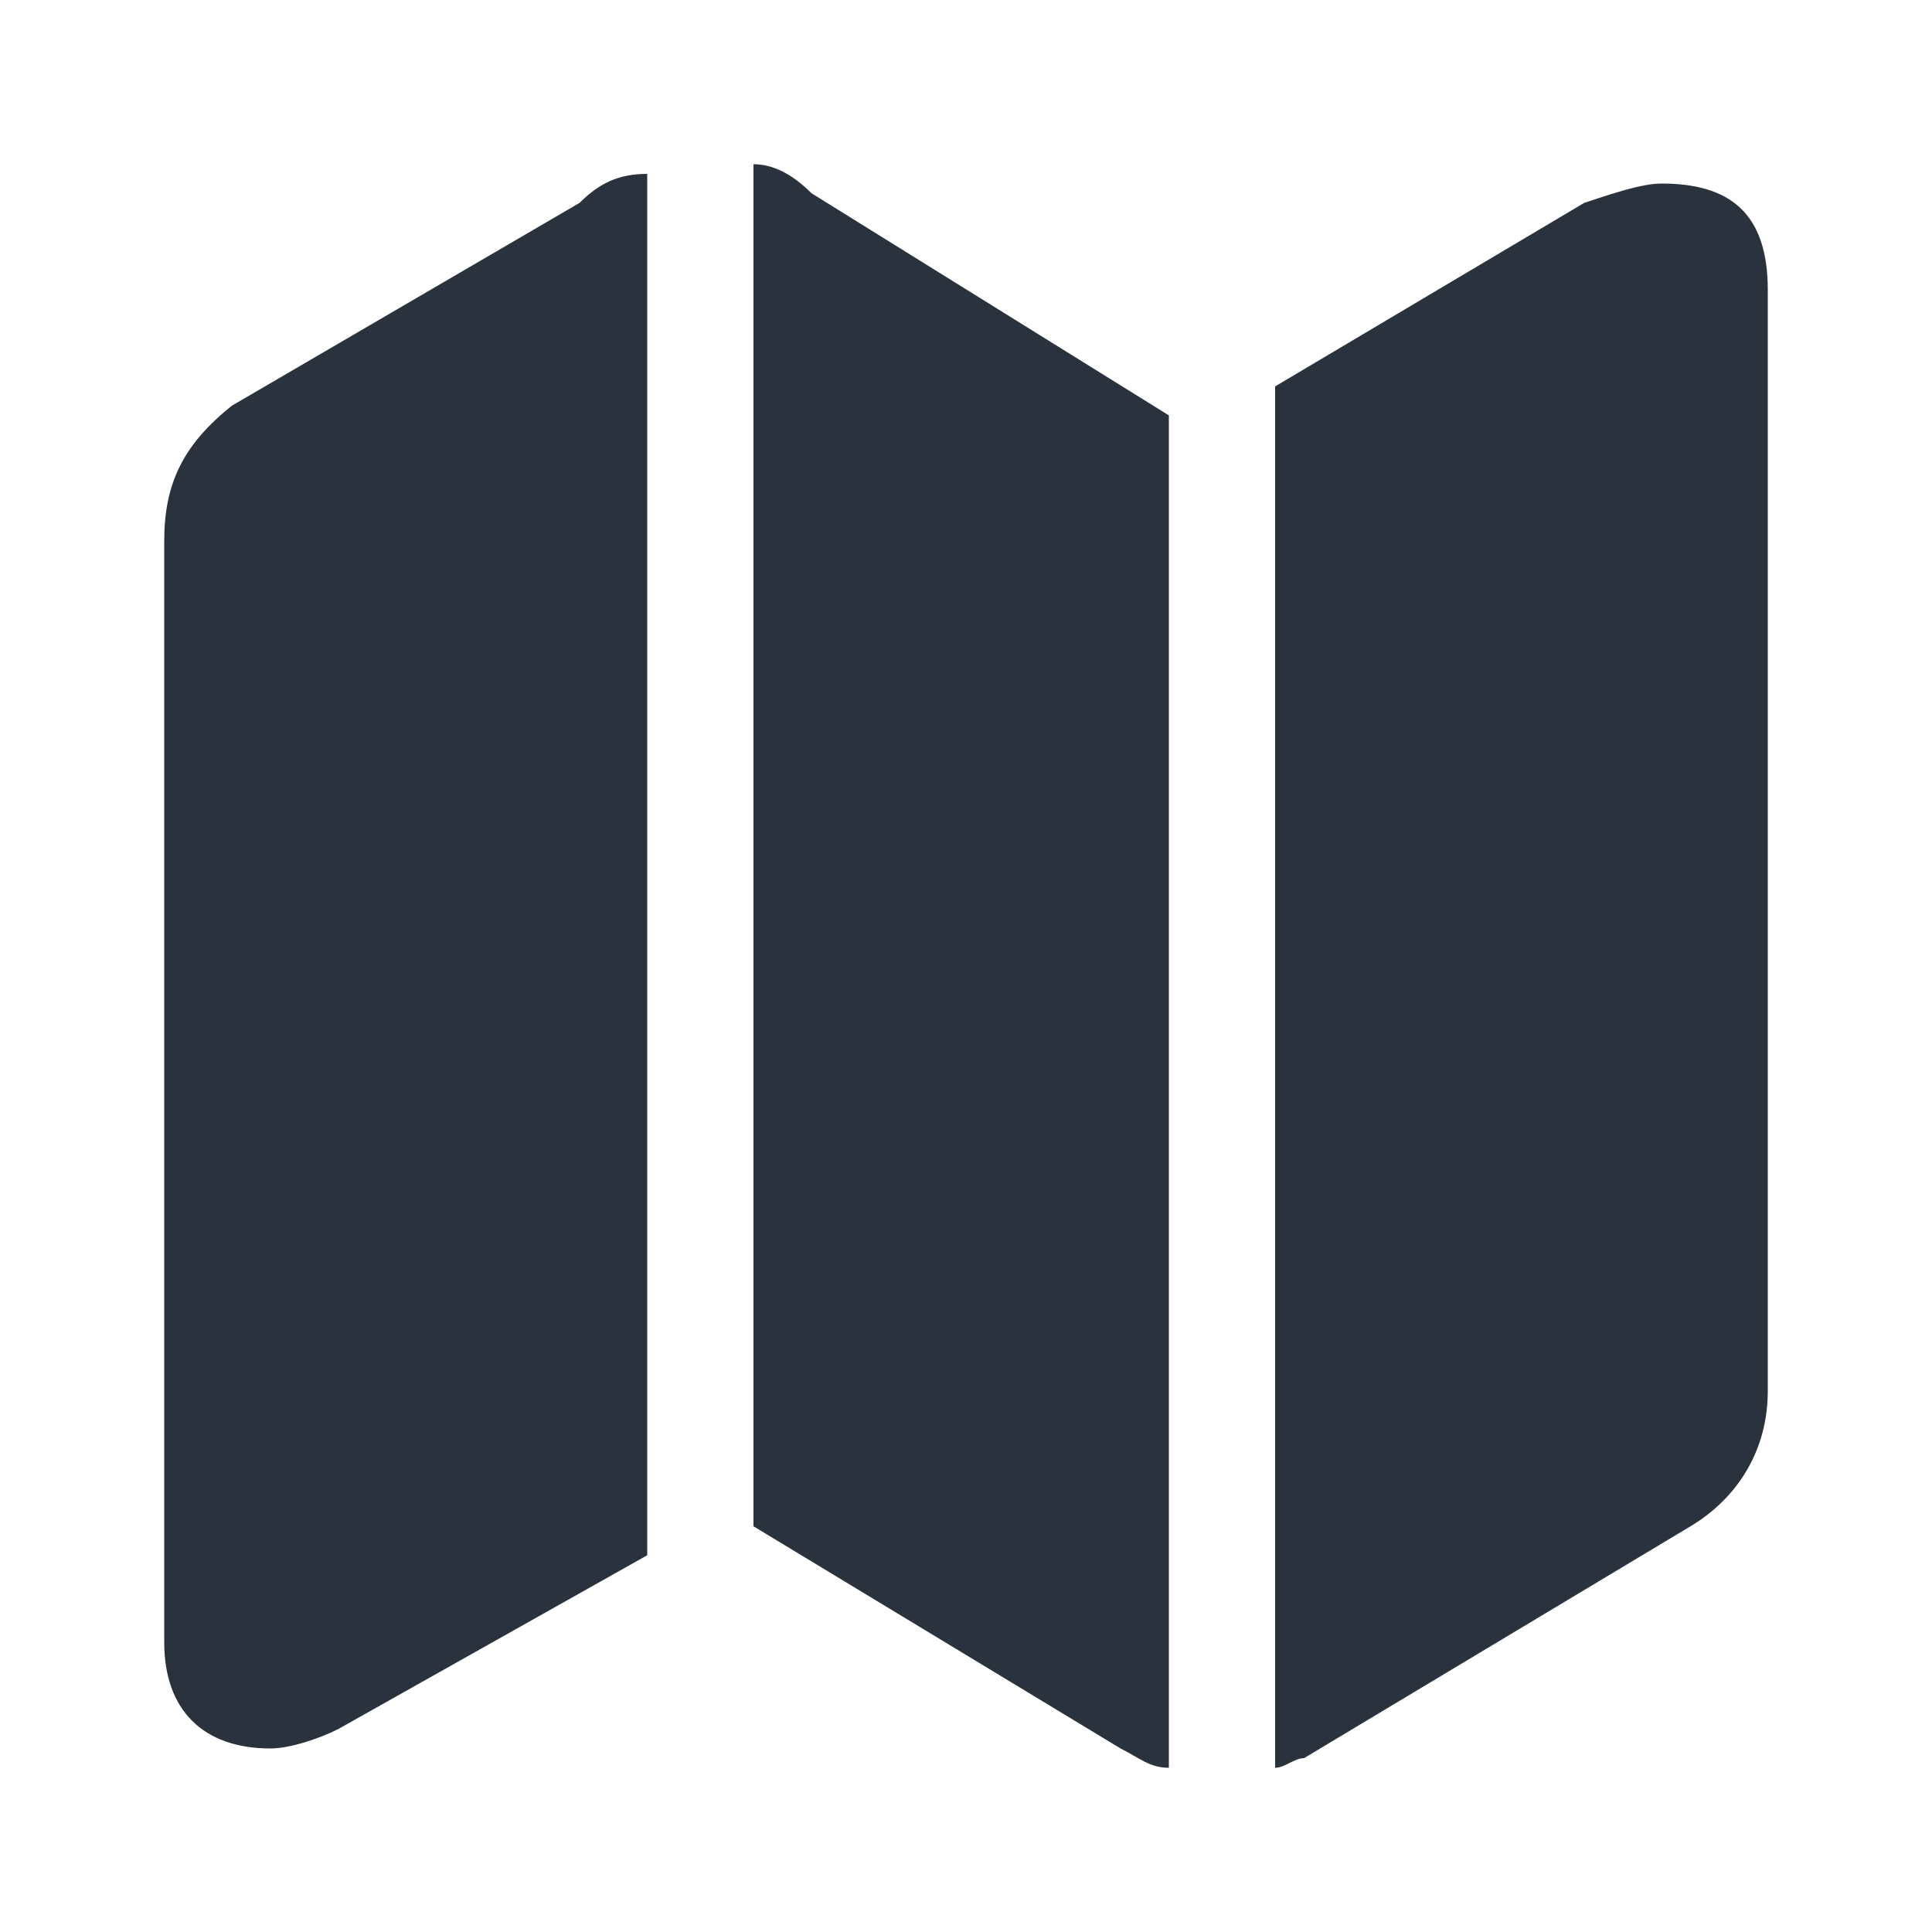 <?xml version="1.0" encoding="utf-8"?>
<!-- Generator: Adobe Illustrator 27.3.1, SVG Export Plug-In . SVG Version: 6.00 Build 0)  -->
<svg version="1.1" id="Layer_1" xmlns="http://www.w3.org/2000/svg" xmlns:xlink="http://www.w3.org/1999/xlink" x="0px" y="0px"
	 viewBox="0 0 20 20" style="enable-background:new 0 0 20 20;" xml:space="preserve">
<style type="text/css">
	.st0{fill:#2A323D;}
</style>
<path class="st0" d="M1.7,17c0,0.7,0.4,1.1,1.1,1.1c0.2,0,0.5-0.1,0.7-0.2l3.2-1.8V1.8C6.4,1.8,6.2,1.9,6,2.1L2.4,4.2
	C1.9,4.6,1.7,5,1.7,5.6V17z M7.8,15.8l3.8,2.3c0.2,0.1,0.3,0.2,0.5,0.2v-14L8.4,2C8.2,1.8,8,1.7,7.8,1.7V15.8z M13.2,18.3
	c0.1,0,0.2-0.1,0.3-0.1l4-2.4c0.5-0.3,0.8-0.8,0.8-1.4V3c0-0.8-0.4-1.1-1.1-1.1c-0.2,0-0.5,0.1-0.8,0.2l-3.2,1.9V18.3z"/>
</svg>
